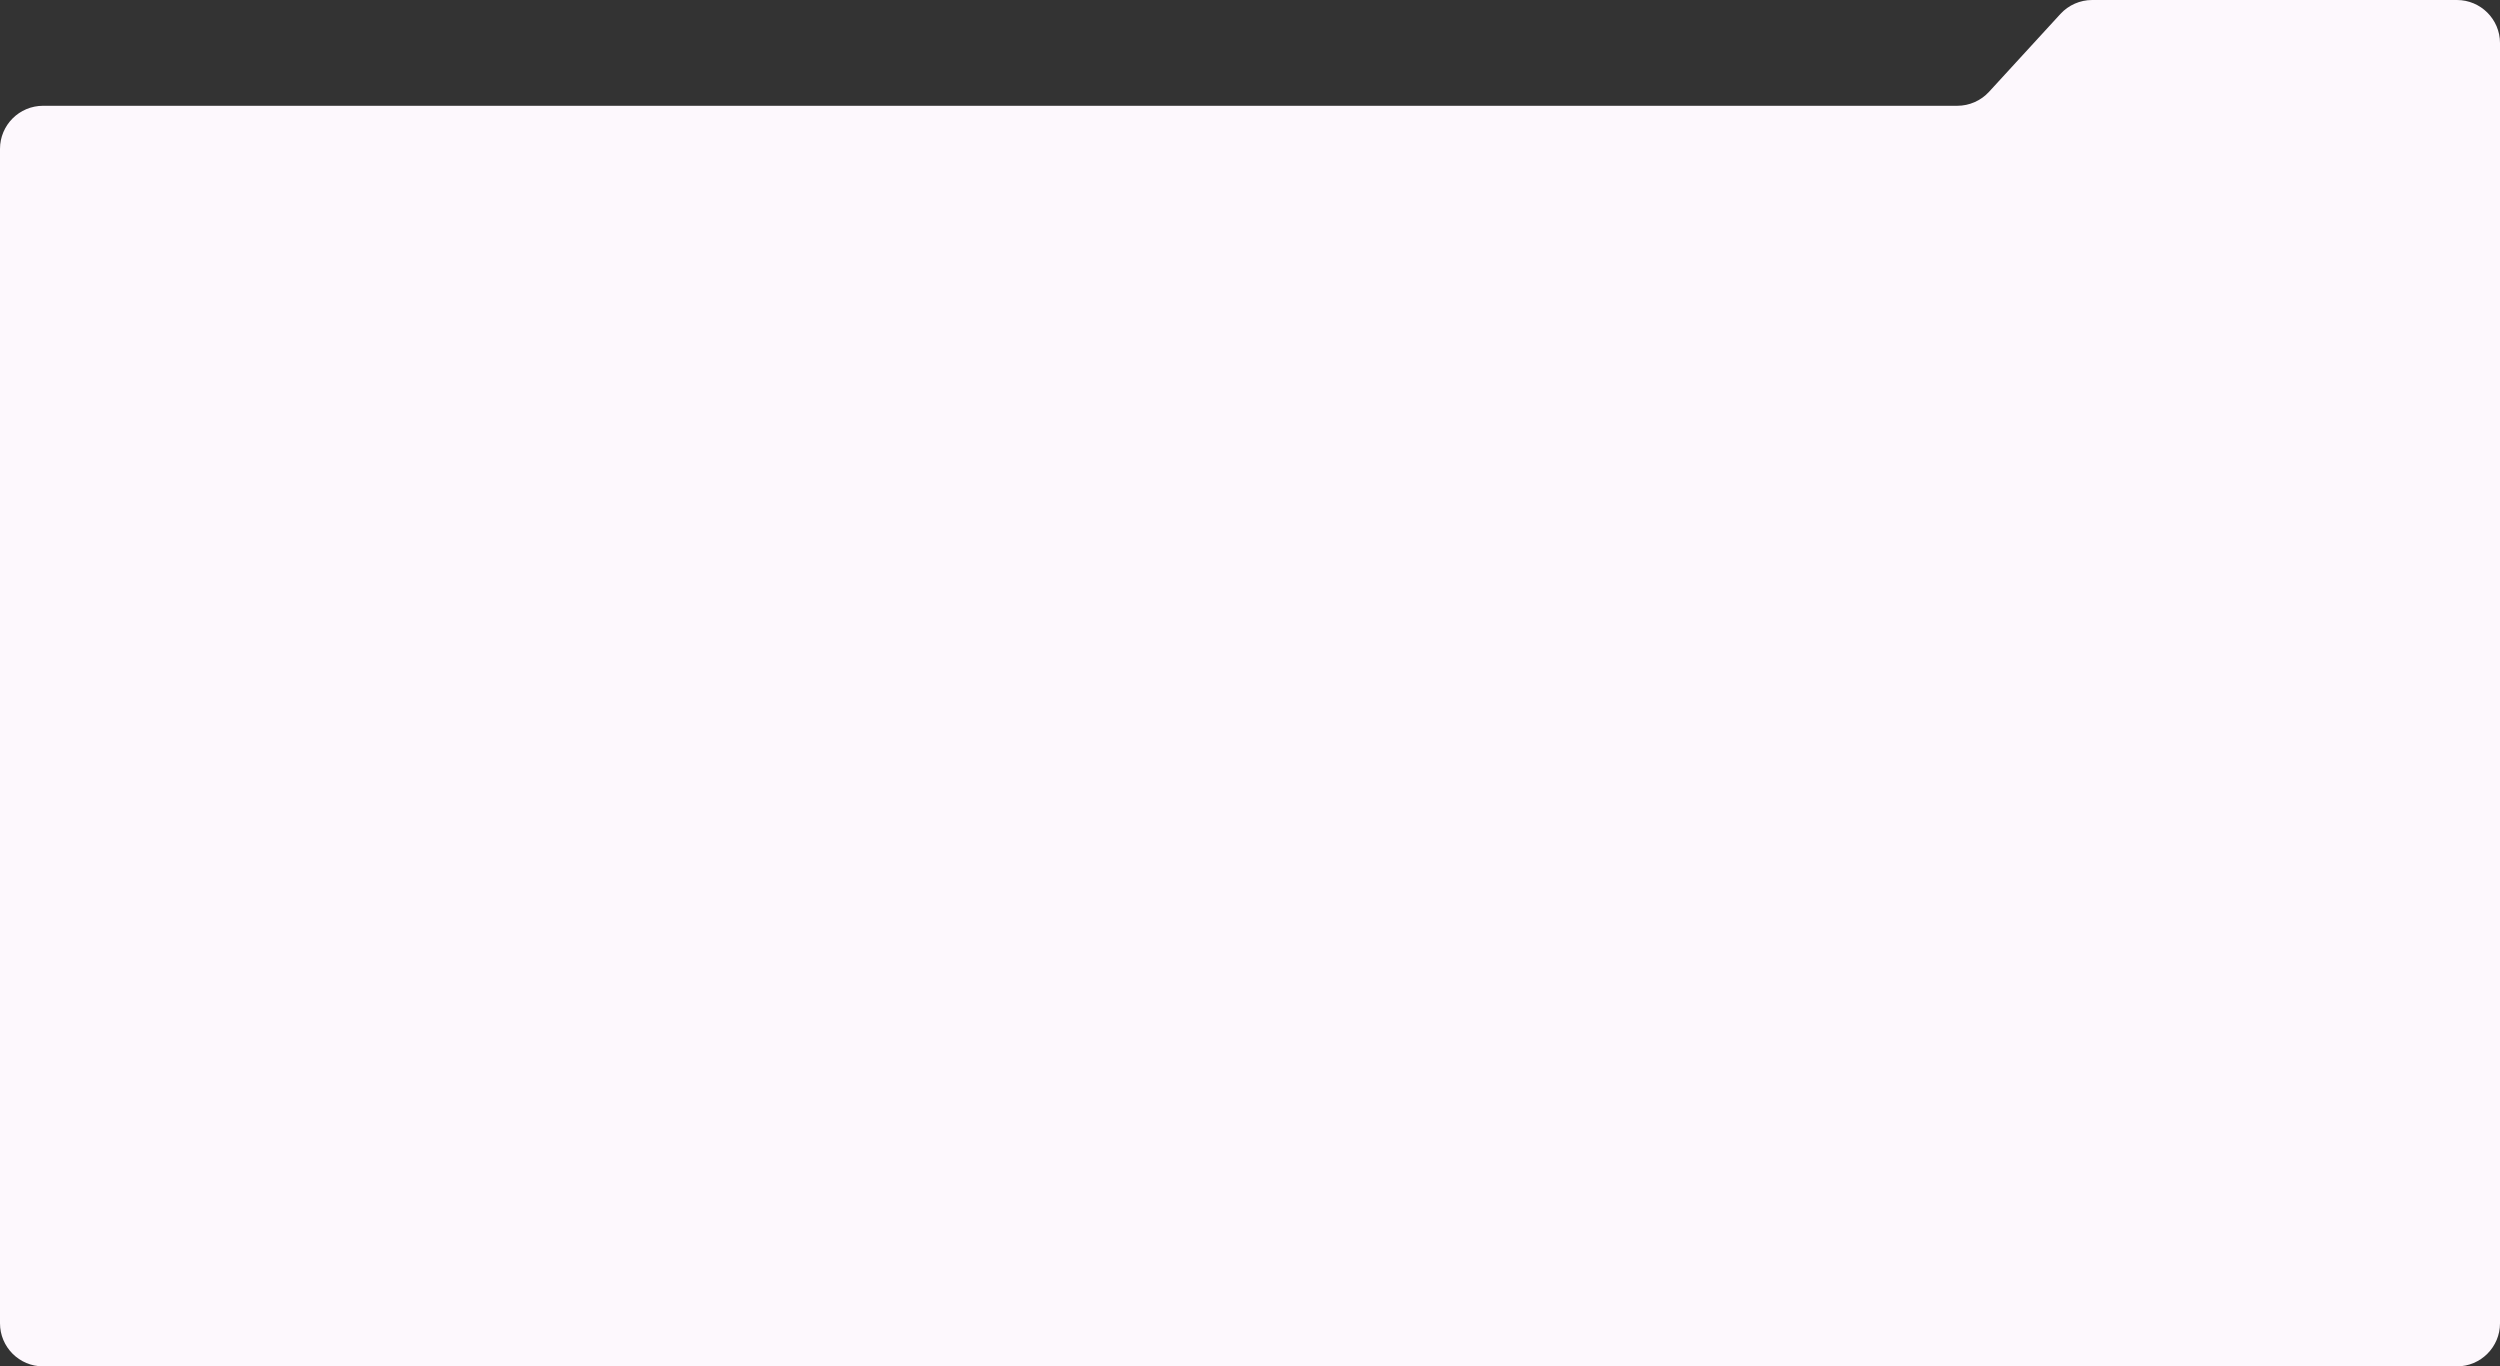 <?xml version="1.0" encoding="UTF-8"?> <svg xmlns="http://www.w3.org/2000/svg" width="4640" height="2536" viewBox="0 0 4640 2536" fill="none"><rect x="0" y="0" width="4640" height="2536" fill="#333333" stroke="none"/> <path d="M0 276.335V2456C0 2500.18 35.817 2536 80 2536H4560C4604.18 2536 4640 2500.18 4640 2456V80C4640 35.817 4604.18 0 4560 0H3883.07C3860.65 0 3839.26 9.409 3824.11 25.936L3691.65 170.4C3676.5 186.926 3655.11 196.335 3632.69 196.335H1011.94H80C35.817 196.335 0 232.153 0 276.335Z" fill="#FDF8FD"></path> </svg> 